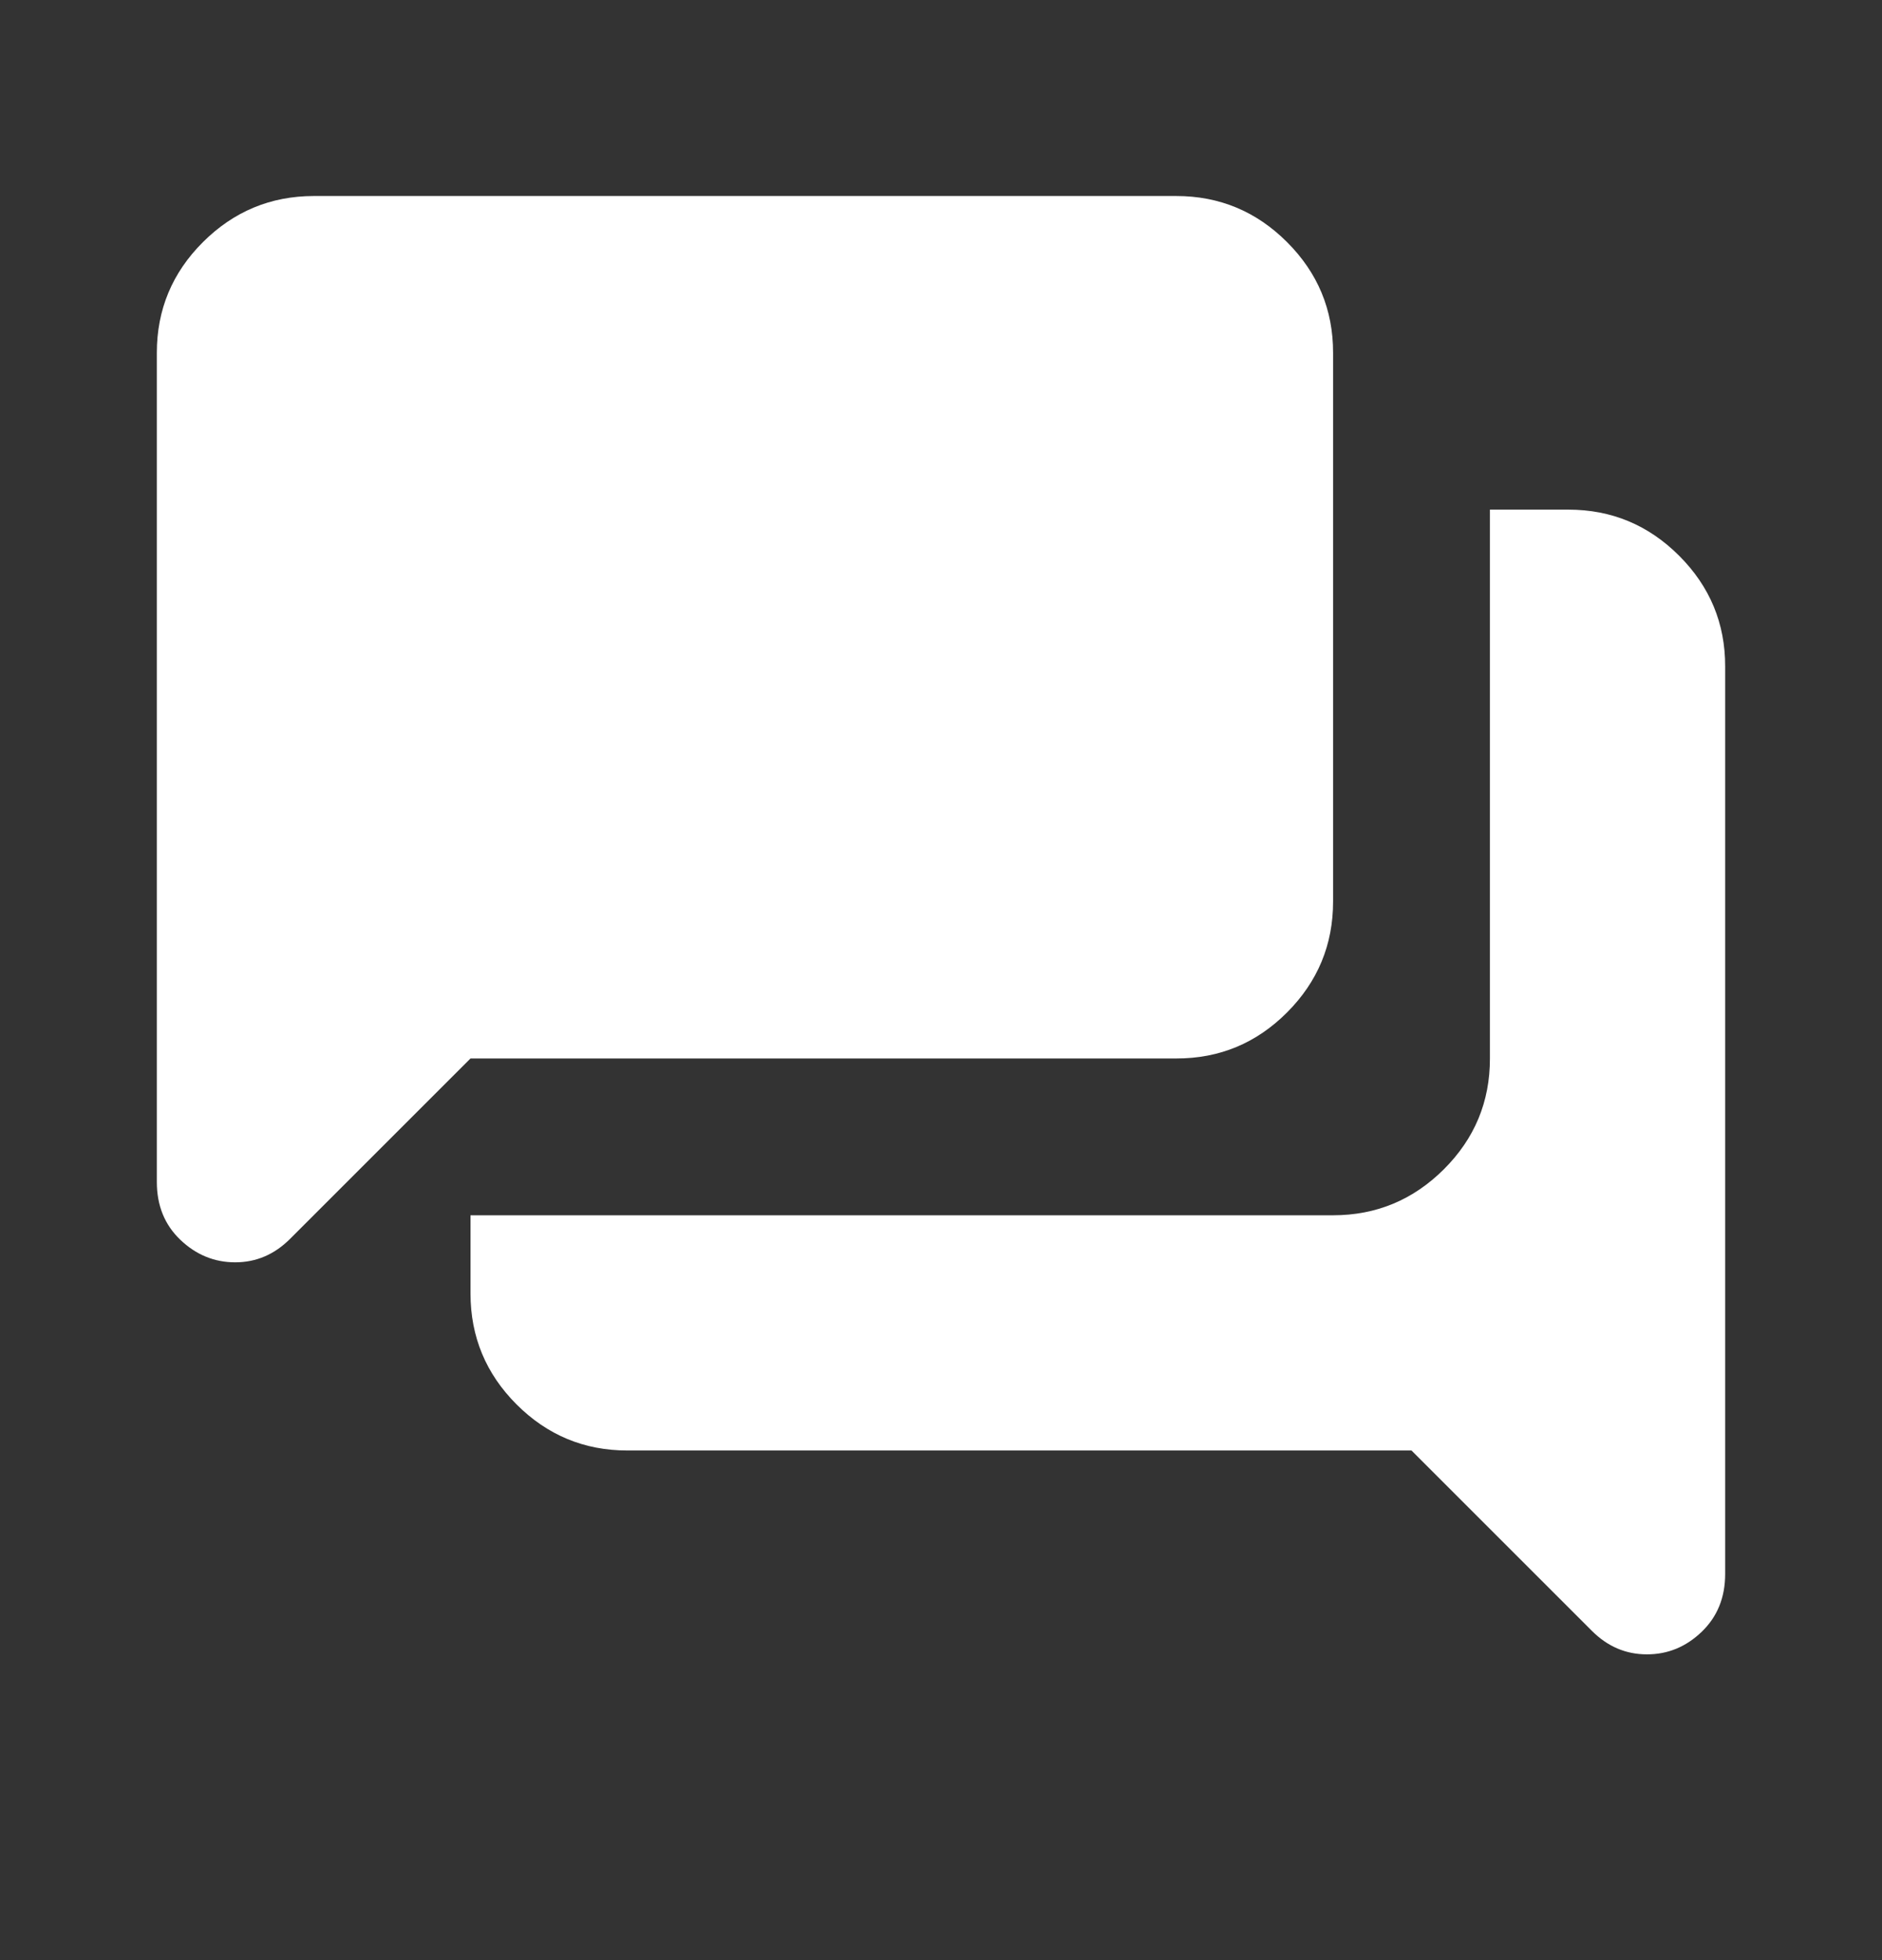 <svg width="24" height="25" viewBox="0 0 24 25" fill="none" xmlns="http://www.w3.org/2000/svg">
<rect x="0" y="0" width="24" height="25" fill="#333333" stroke="none"/>
<path d="M21 21.1C20.867 21.1 20.742 21.075 20.625 21.025C20.508 20.975 20.4 20.9 20.3 20.8L18 18.5H8C7.45 18.5 6.979 18.304 6.588 17.913C6.197 17.522 6.001 17.051 6 16.5V15.5H17C17.55 15.5 18.021 15.304 18.413 14.913C18.805 14.522 19.001 14.051 19 13.5V6.5H20C20.55 6.5 21.021 6.696 21.413 7.088C21.805 7.48 22.001 7.951 22 8.5V20.075C22 20.375 21.9 20.621 21.7 20.813C21.5 21.005 21.267 21.101 21 21.1ZM3 16.1C2.733 16.1 2.5 16.004 2.3 15.813C2.1 15.622 2 15.376 2 15.075V4.5C2 3.95 2.196 3.479 2.588 3.088C2.98 2.697 3.451 2.501 4 2.5H15C15.55 2.5 16.021 2.696 16.413 3.088C16.805 3.48 17.001 3.951 17 4.5V11.5C17 12.05 16.804 12.521 16.413 12.913C16.022 13.305 15.551 13.501 15 13.5H6L3.7 15.8C3.6 15.9 3.492 15.975 3.375 16.025C3.258 16.075 3.133 16.1 3 16.1Z" fill="white"/>
</svg>

